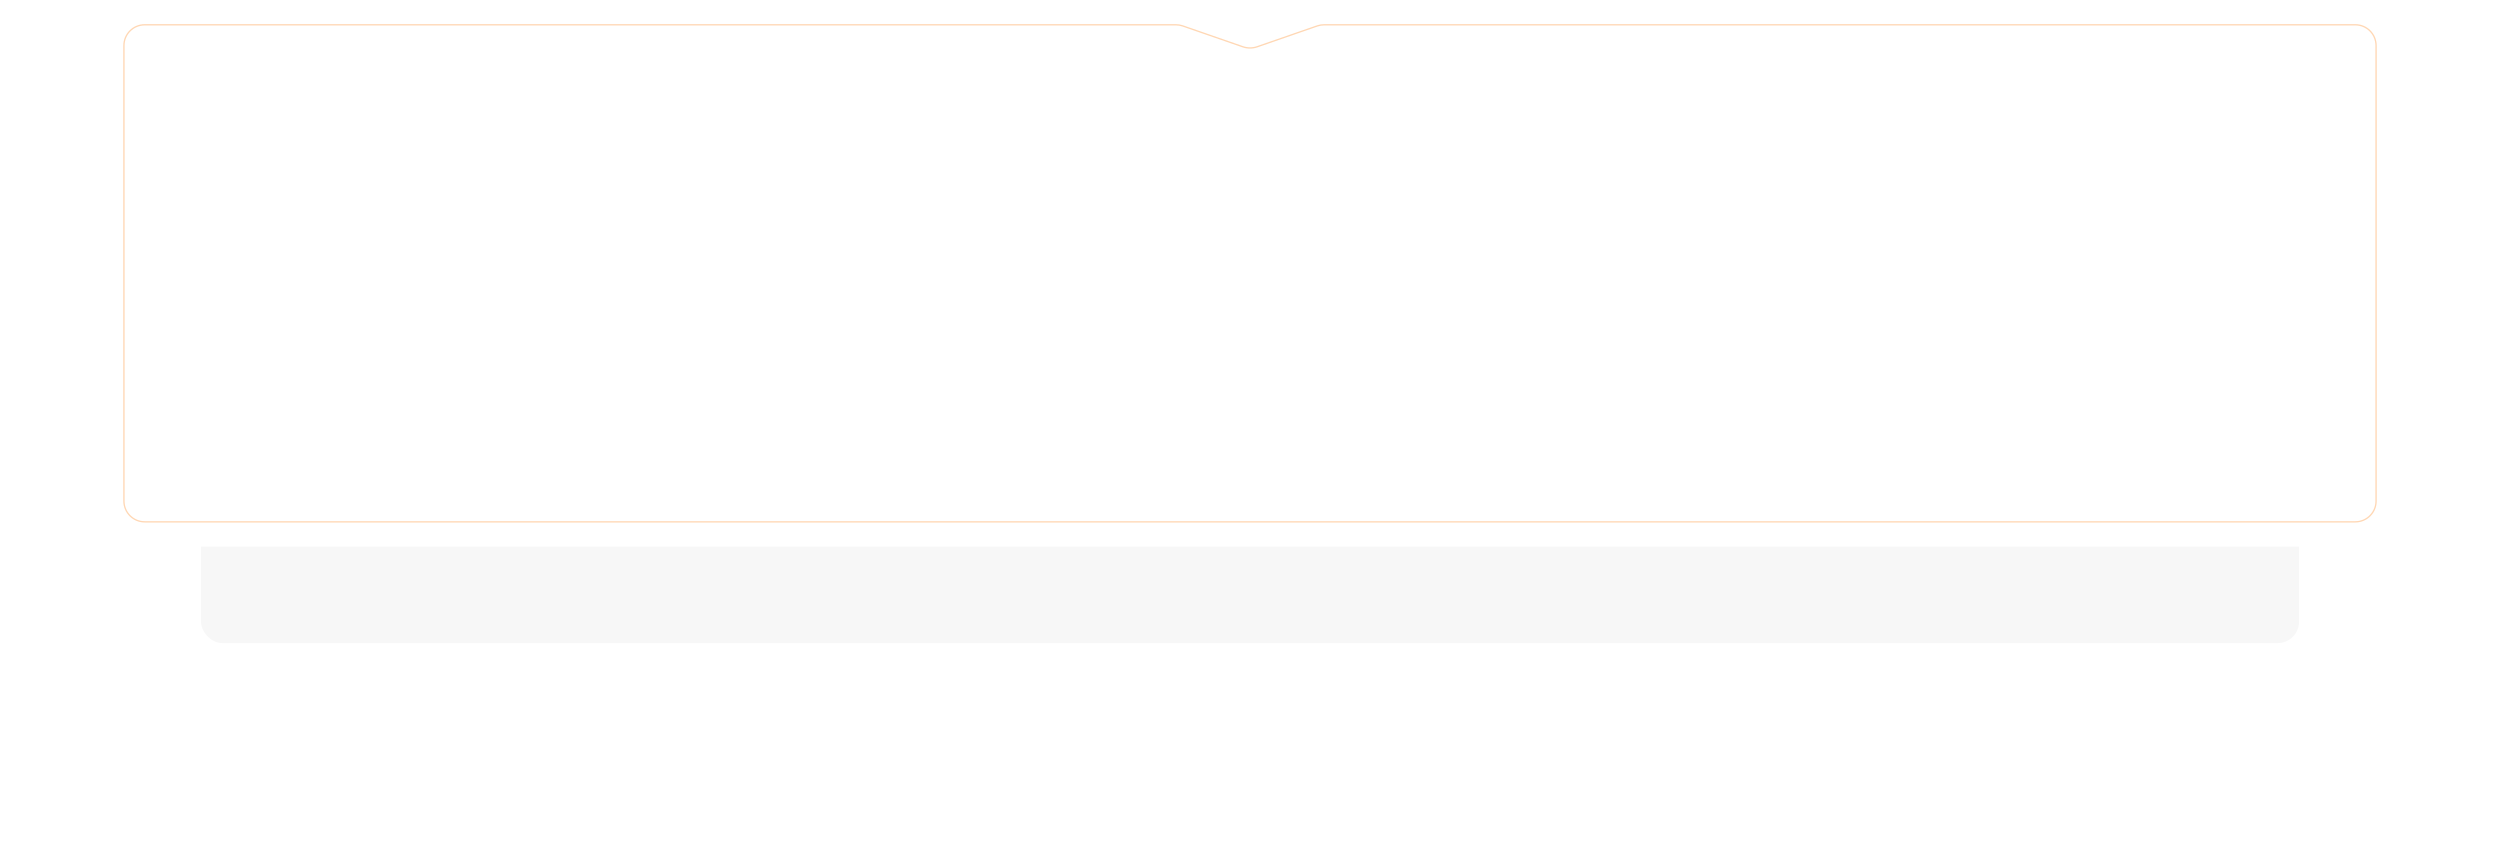 <?xml version="1.0" encoding="UTF-8"?> <svg xmlns="http://www.w3.org/2000/svg" width="933" height="315" viewBox="0 0 933 315" fill="none"> <g filter="url(#filter0_d)"> <rect x="75" y="54" width="783" height="161" rx="8" fill="#F7F7F7"></rect> </g> <path d="M38 8C38 3.582 41.582 0 46 0H252.25H359.375H412.938H438.274C439.229 0 440.177 0.171 441.072 0.505L463.702 8.955C465.506 9.629 467.494 9.629 469.298 8.955L491.928 0.505C492.823 0.171 493.771 0 494.726 0H520.062H573.625H680.75H887C891.418 0 895 3.582 895 8V196C895 200.418 891.418 204 887 204H46C41.582 204 38 200.418 38 196V8Z" fill="white"></path> <path d="M46.25 17C46.25 12.72 49.72 9.25 54 9.25H256.25H361.375H413.938H438.87C439.735 9.25 440.594 9.395 441.411 9.678L463.796 17.444C465.547 18.052 467.453 18.052 469.204 17.444L491.589 9.678C492.406 9.395 493.265 9.25 494.13 9.25H519.062H571.625H676.75H879C883.28 9.25 886.75 12.72 886.75 17V187C886.75 191.28 883.28 194.75 879 194.75H54C49.72 194.75 46.25 191.28 46.25 187V17Z" stroke="#FF8E28" stroke-opacity="0.35" stroke-width="0.5"></path> <defs> <filter id="filter0_d" x="0" y="4" width="933" height="311" filterUnits="userSpaceOnUse" color-interpolation-filters="sRGB"> <feFlood flood-opacity="0" result="BackgroundImageFix"></feFlood> <feColorMatrix in="SourceAlpha" type="matrix" values="0 0 0 0 0 0 0 0 0 0 0 0 0 0 0 0 0 0 127 0"></feColorMatrix> <feOffset dy="25"></feOffset> <feGaussianBlur stdDeviation="37.5"></feGaussianBlur> <feColorMatrix type="matrix" values="0 0 0 0 0 0 0 0 0 0 0 0 0 0 0 0 0 0 0.1 0"></feColorMatrix> <feBlend mode="normal" in2="BackgroundImageFix" result="effect1_dropShadow"></feBlend> <feBlend mode="normal" in="SourceGraphic" in2="effect1_dropShadow" result="shape"></feBlend> </filter> </defs> </svg> 